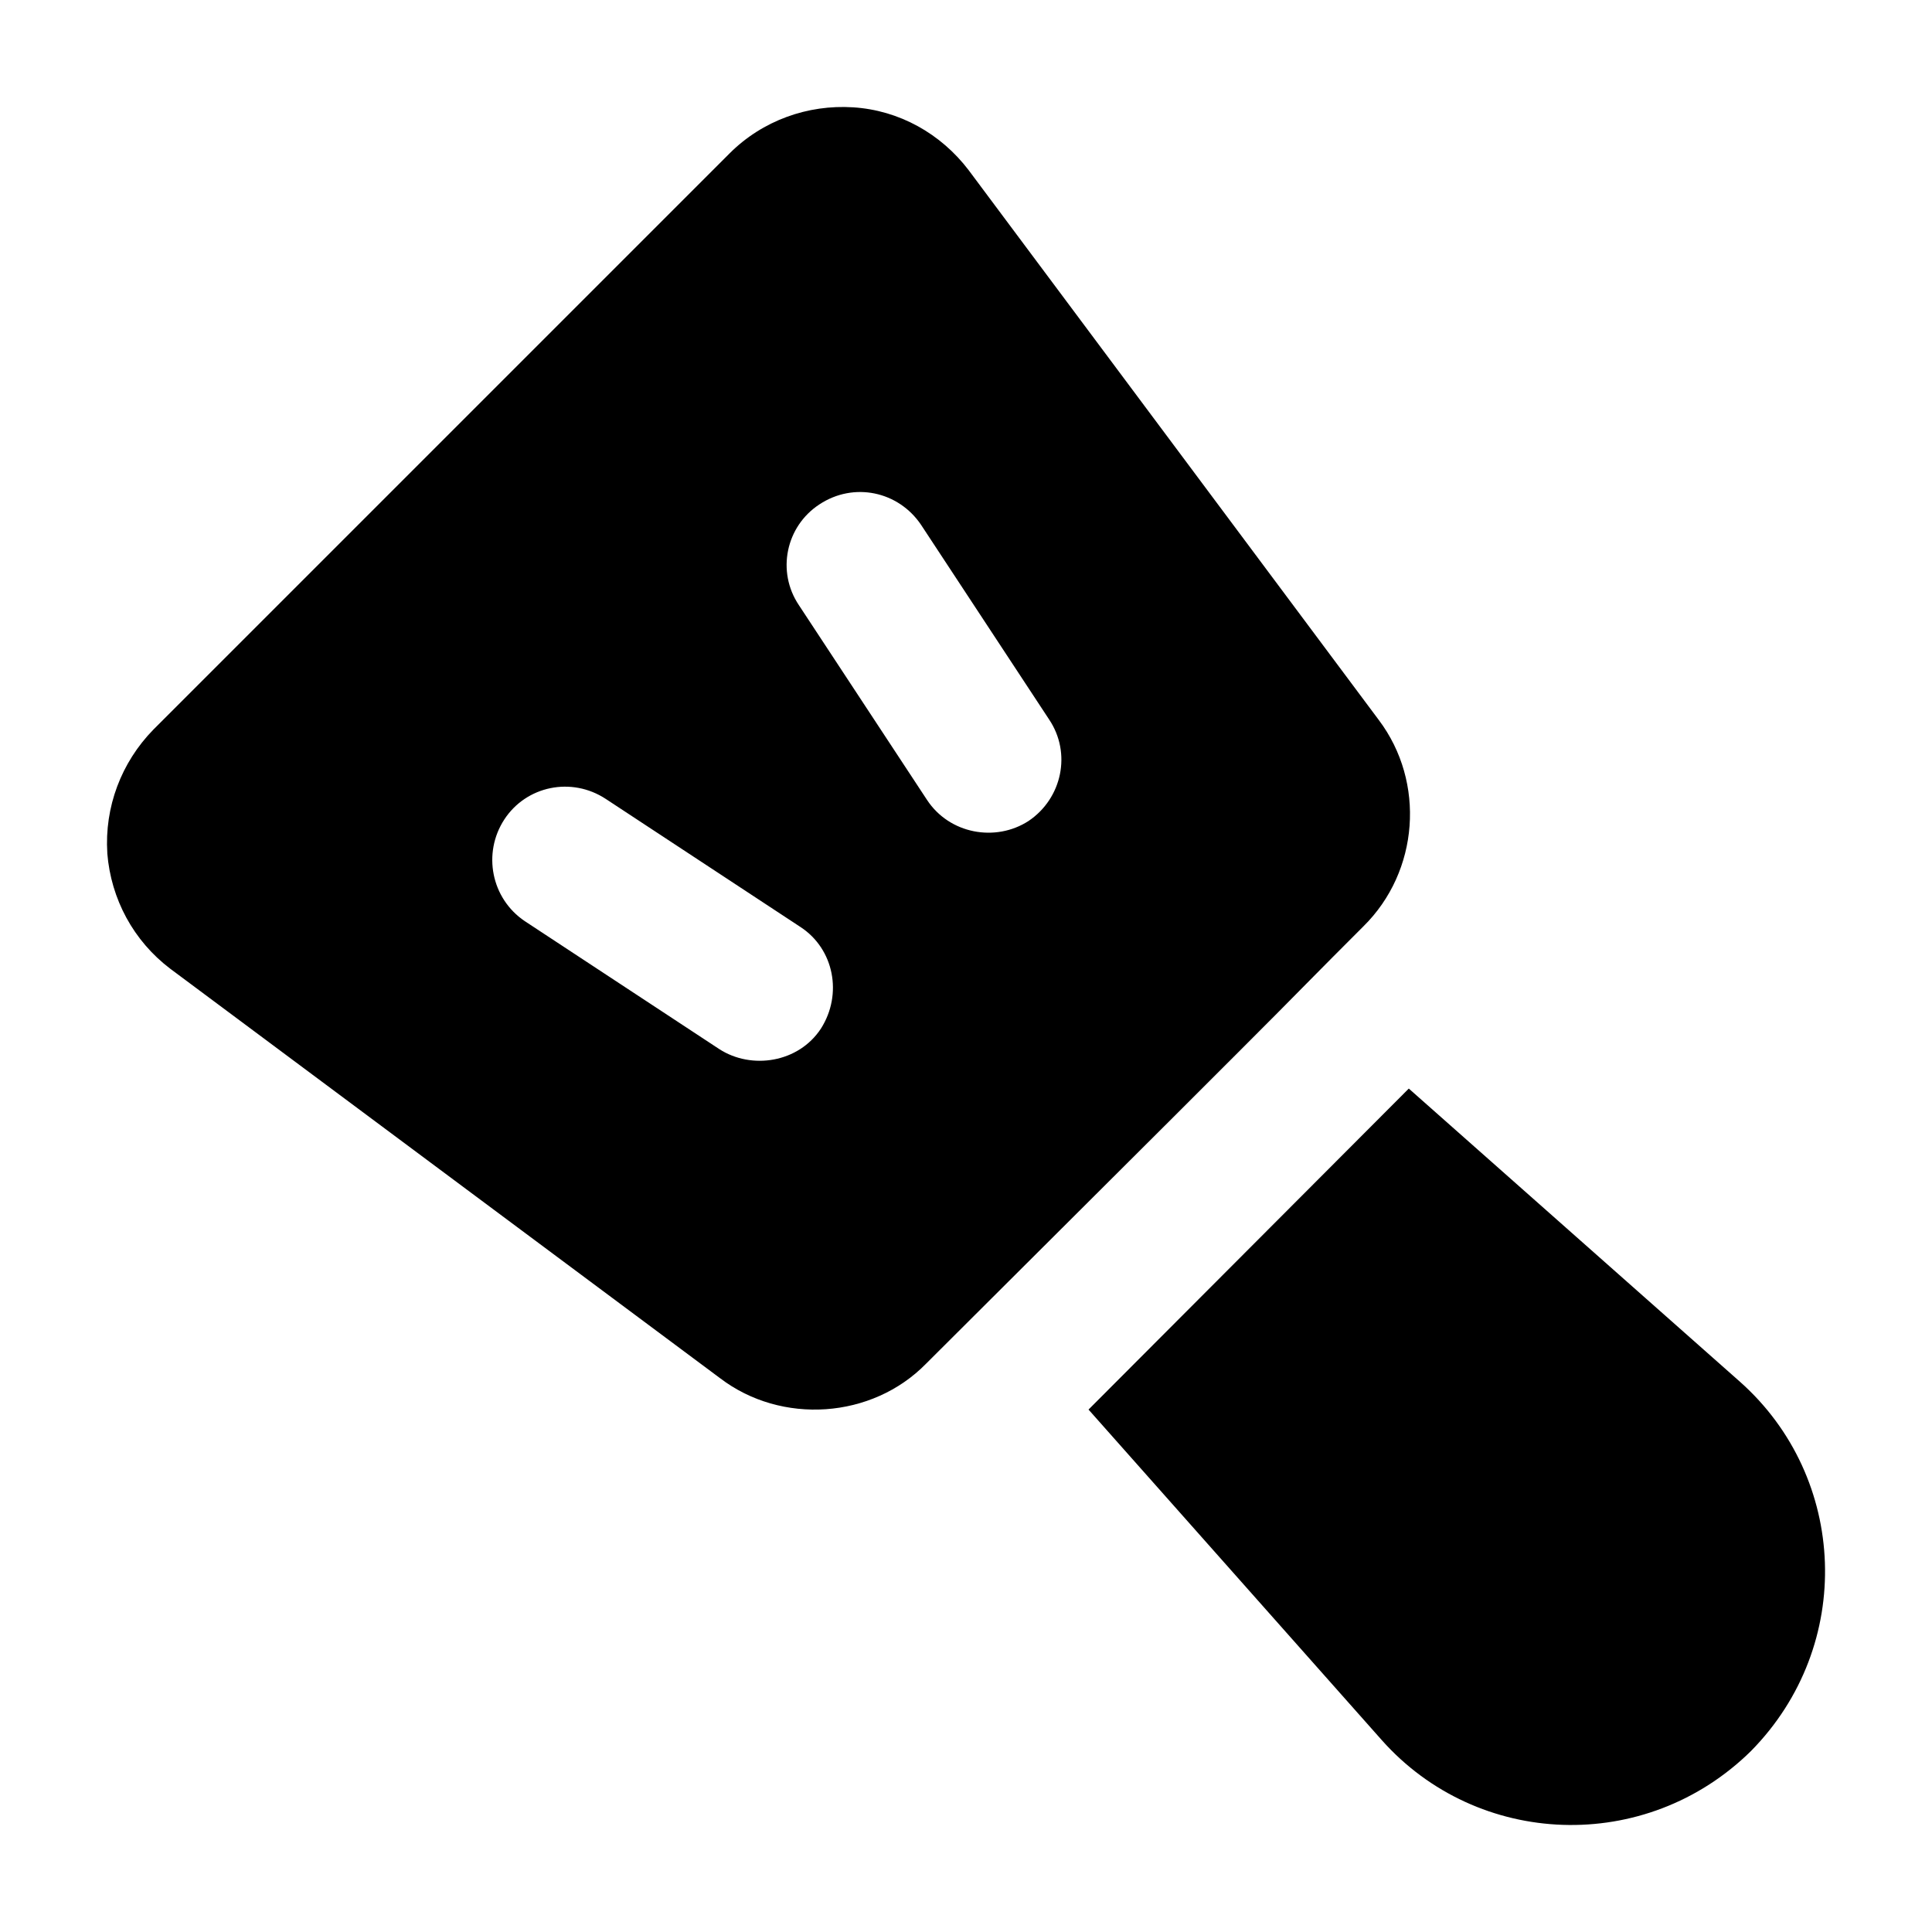 <?xml version="1.0" encoding="UTF-8"?>
<!-- Uploaded to: SVG Repo, www.svgrepo.com, Generator: SVG Repo Mixer Tools -->
<svg fill="#000000" width="800px" height="800px" version="1.1" viewBox="144 144 512 512" xmlns="http://www.w3.org/2000/svg">
 <g>
  <path d="m172.43 370.09c0.973 12.207 6.973 23.254 16.664 30.617l145.72 108.52c16.262 12.41 40.297 10.824 54.645-3.875 121.9-121.43 87.559-87.555 115.88-115.88 14.727-14.531 16.473-38.172 4.07-54.645l-108.7-145.72c-7.367-9.688-18.414-15.891-30.617-16.664-12.016-0.777-24.027 3.488-32.746 12.207l-152.7 152.7c-8.523 8.719-12.98 20.539-12.207 32.746zm188.73-92.426c9.105-6.008 20.926-3.488 26.934 5.426l33.91 51.543c6.008 8.914 3.488 20.926-5.426 26.934-8.75 5.664-20.988 3.461-26.934-5.621l-33.91-51.543c-6.008-8.914-3.484-20.93 5.426-26.738zm-83.516 83.512c5.812-8.914 17.824-11.434 26.934-5.426l51.547 33.91c8.914 5.812 11.234 17.828 5.426 26.934-5.934 9.047-18.383 10.953-26.938 5.426l-51.543-33.91c-8.914-6.004-11.238-18.02-5.426-26.934z"/>
  <path d="m432.47 517.55 77.703 87.586c25.387 28.562 69.945 30.387 97.855 2.906 27.594-28.004 25.613-72.512-2.91-97.855l-87.773-77.703z"/>
 </g>
</svg>